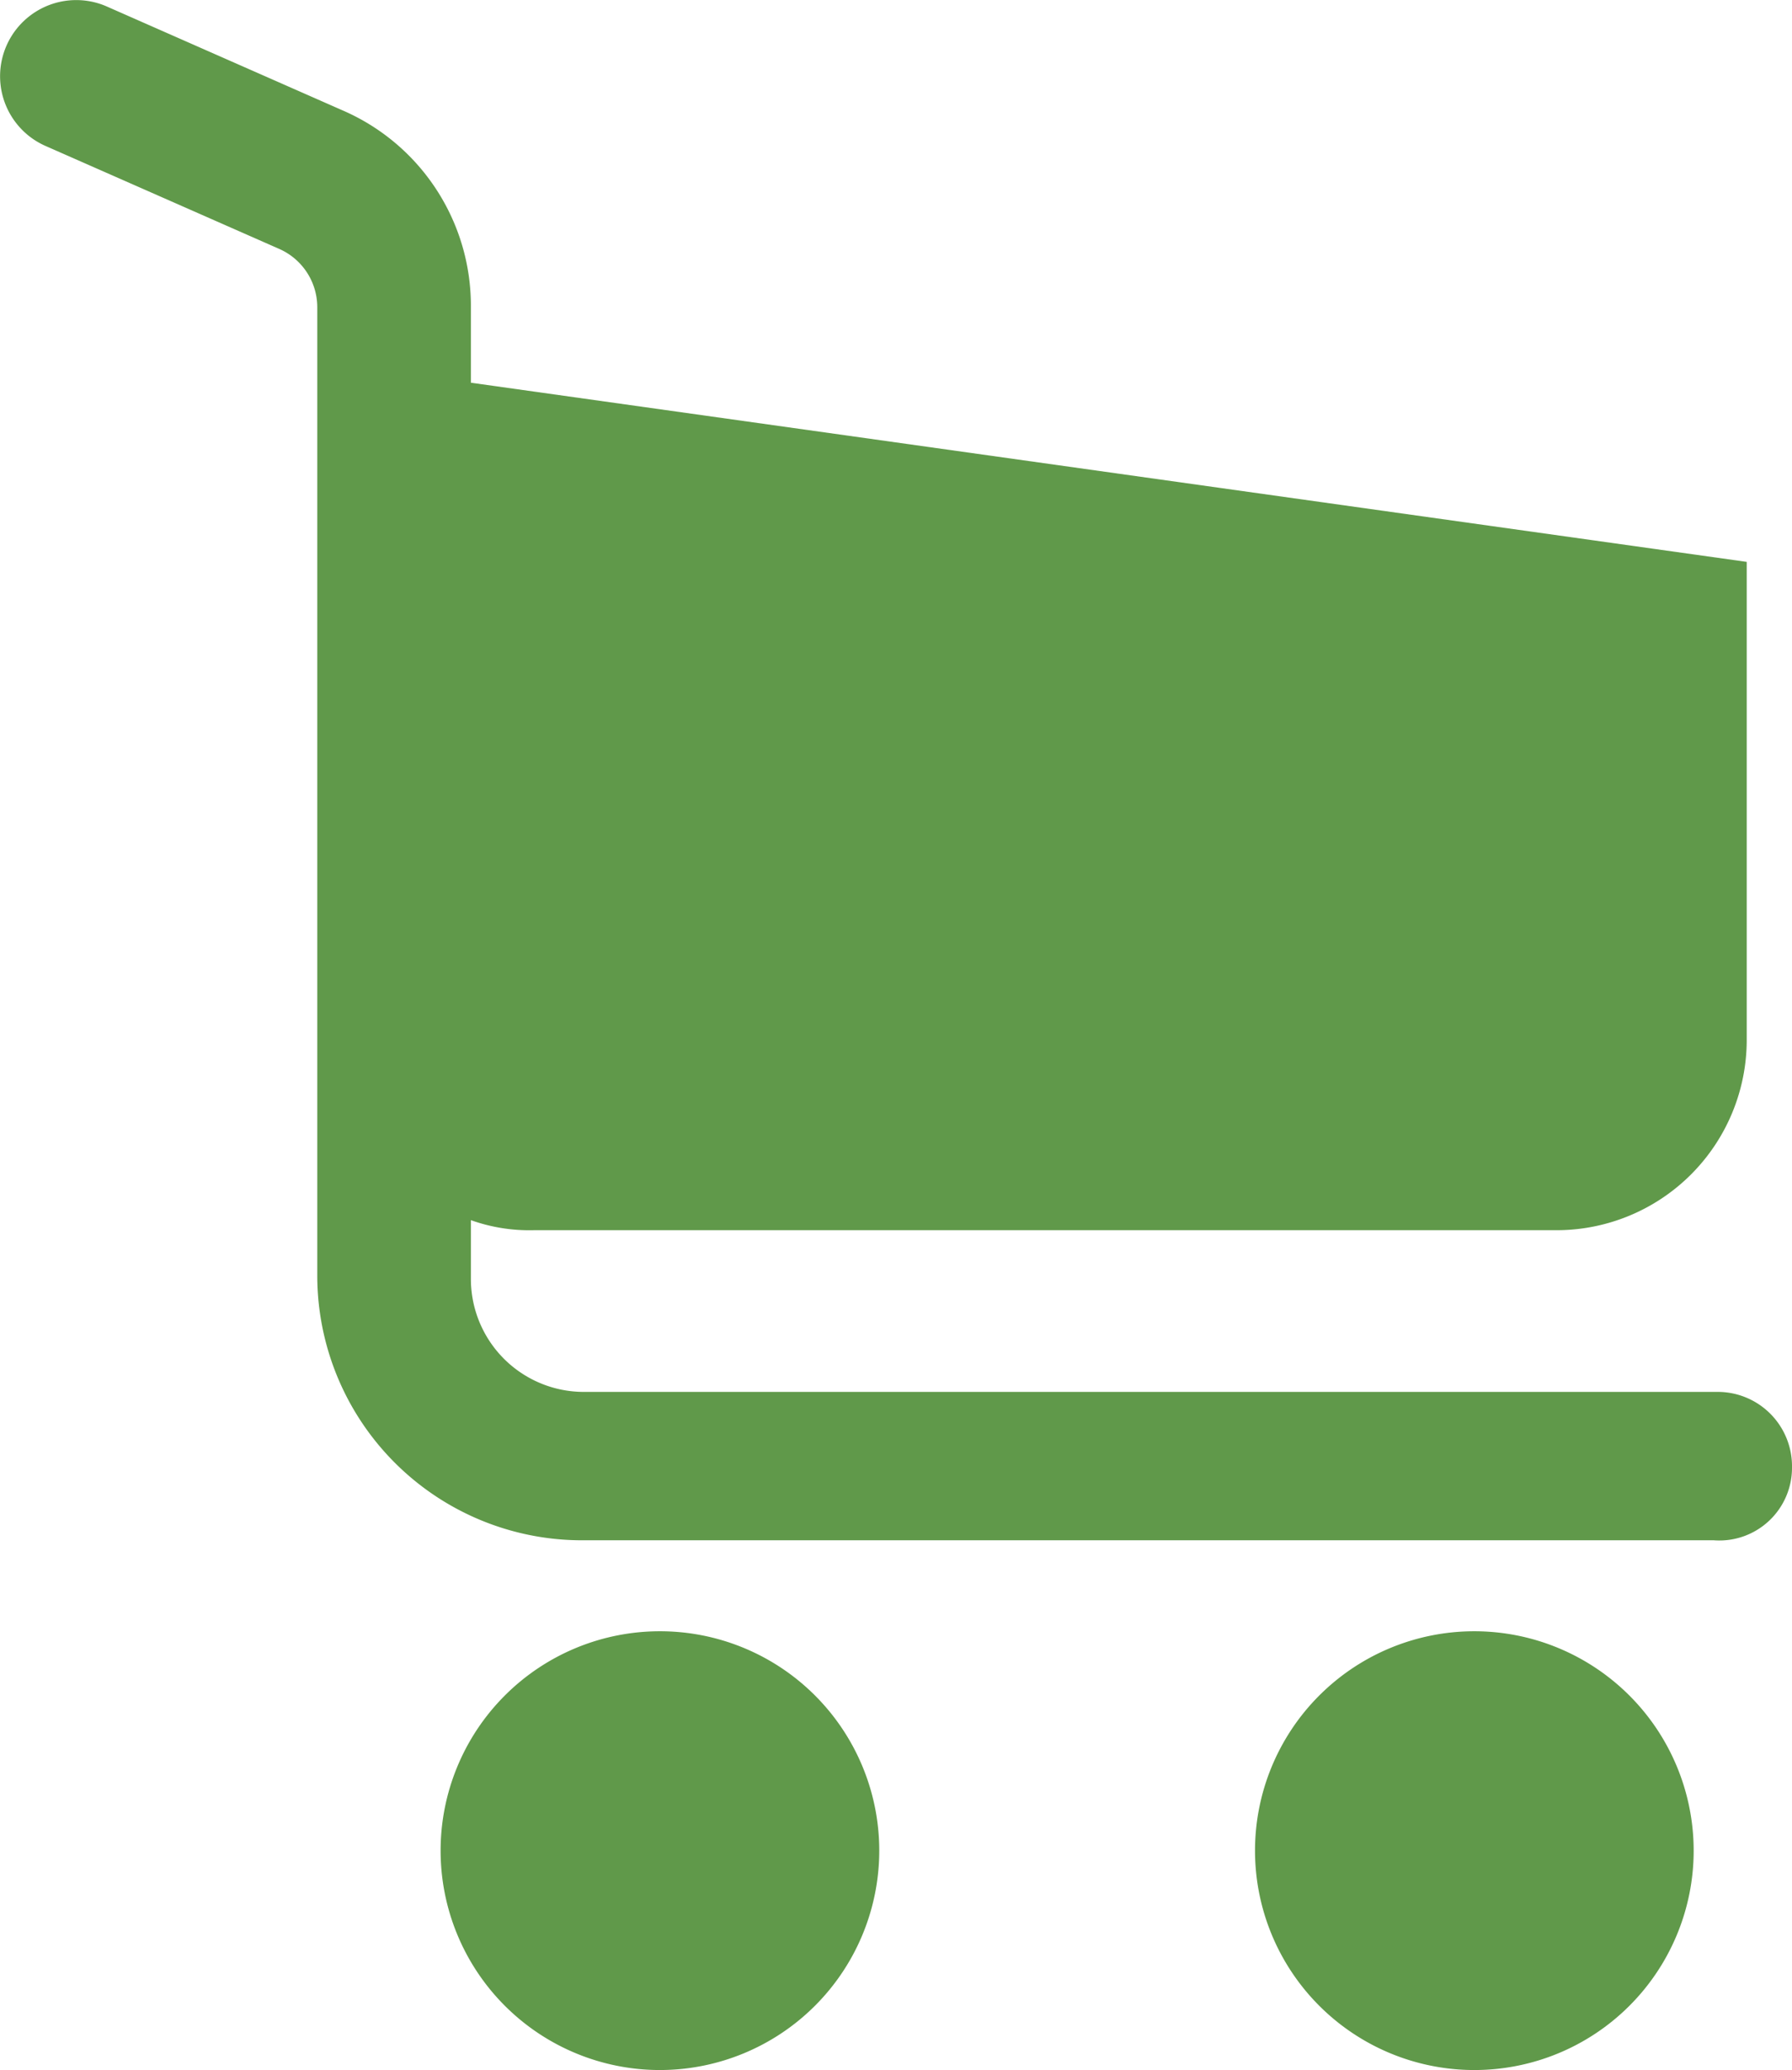 <svg xmlns="http://www.w3.org/2000/svg" xmlns:xlink="http://www.w3.org/1999/xlink" width="32.968" height="38.072" viewBox="0 0 32.968 38.072">
  <defs>
    <clipPath id="clip-path">
      <rect id="Rectangle_759" data-name="Rectangle 759" width="32.968" height="38.072" fill="#60994a"/>
    </clipPath>
  </defs>
  <g id="Group_19866" data-name="Group 19866" transform="translate(0 0)">
    <g id="Group_19865" data-name="Group 19865" transform="translate(0 0)" clip-path="url(#clip-path)">
      <path id="Path_623" data-name="Path 623" d="M32.968,26.987A1.367,1.367,0,0,0,31.576,25.6H10.75a2.079,2.079,0,0,1-2.087-2.087V22.441a3.2,3.2,0,0,0,1.16.185H28.656a3.5,3.5,0,0,0,3.479-3.479V10.334L8.663,7.039V5.648A3.914,3.914,0,0,0,6.3,2.029L1.982.127A1.4,1.4,0,0,0,.823,2.678l4.314,1.9a1.173,1.173,0,0,1,.7,1.067V23.459A4.87,4.87,0,0,0,10.7,28.329H31.529A1.337,1.337,0,0,0,32.968,26.987Z" transform="translate(0 0)" fill="#60994a"/>
      <path id="Path_624" data-name="Path 624" d="M25.546,68.714a4.035,4.035,0,1,0-4.035,4.035,4.037,4.037,0,0,0,4.035-4.035" transform="translate(-9.37 -34.677)" fill="#60994a"/>
      <path id="Path_625" data-name="Path 625" d="M53.812,64.679a4.035,4.035,0,1,0,4.035,4.035,4.037,4.037,0,0,0-4.035-4.035" transform="translate(-26.688 -34.677)" fill="#60994a"/>
    </g>
  </g>
</svg>
